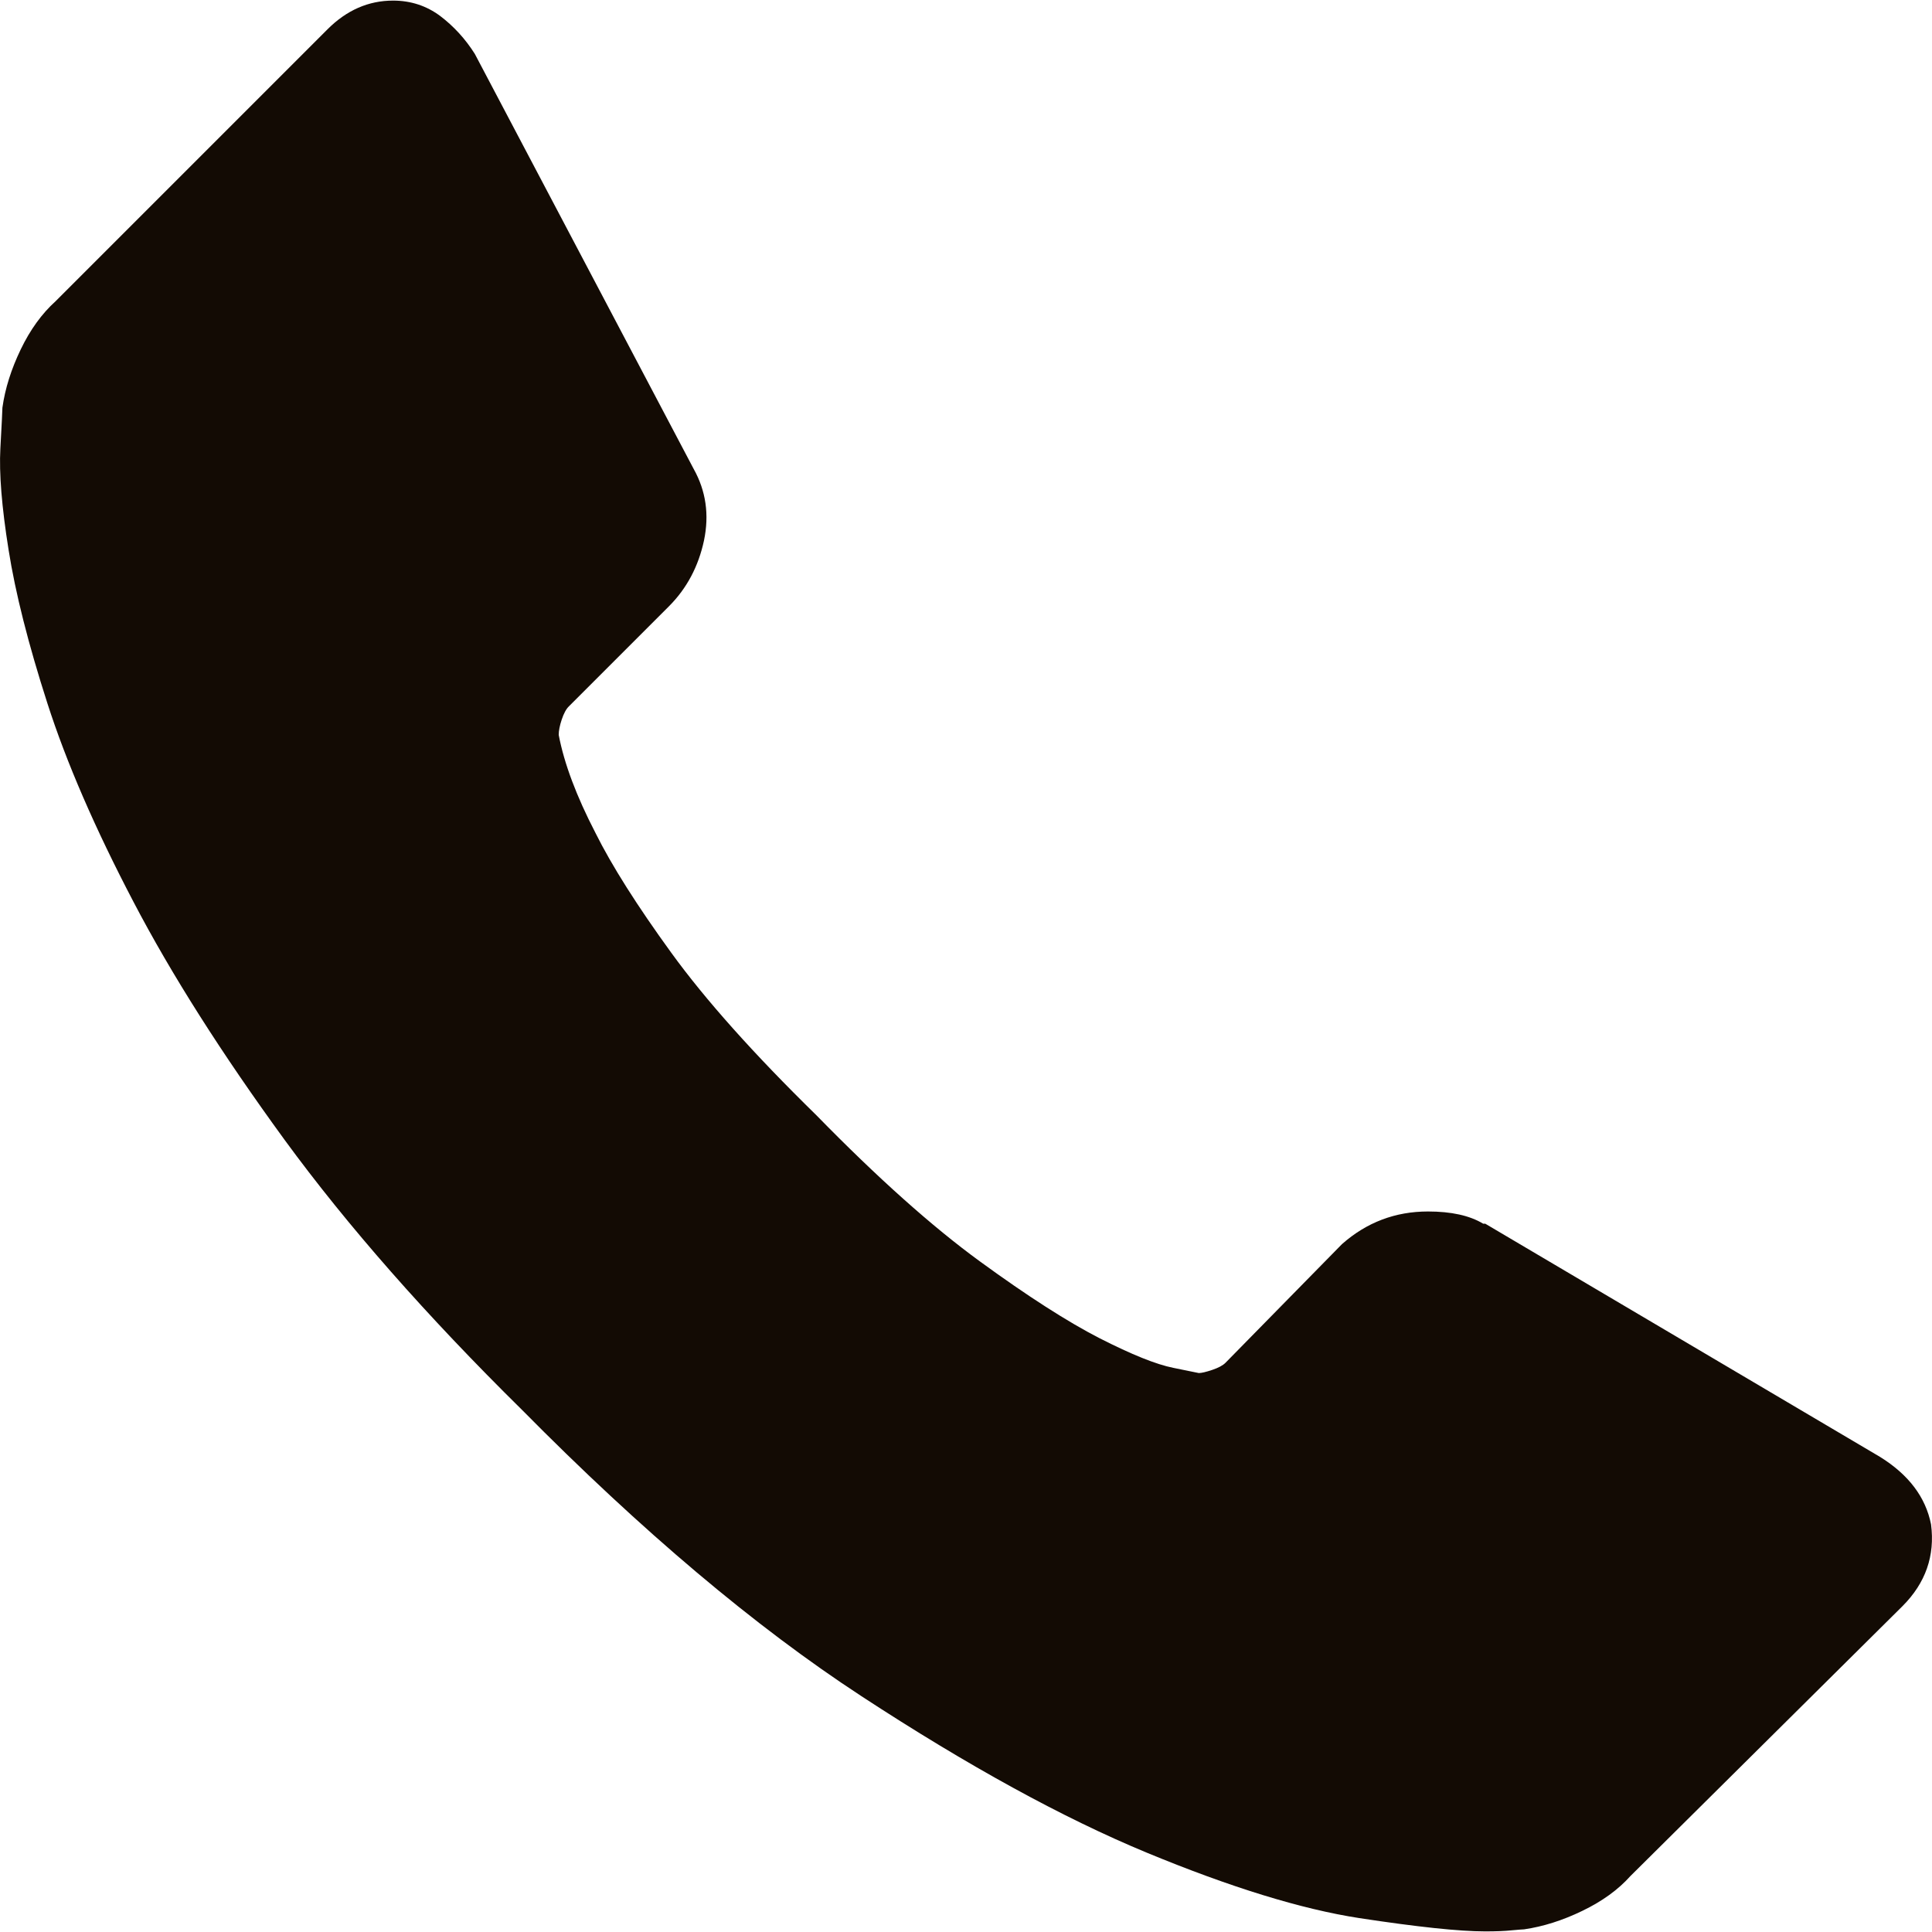  <svg width="16" height="16" viewBox="0 0 16 16" fill="none" xmlns="http://www.w3.org/2000/svg">
<path d="M15.992 12.624C16.026 12.884 15.947 13.11 15.755 13.302L13.502 15.537C13.401 15.65 13.268 15.746 13.104 15.825C12.941 15.904 12.78 15.955 12.622 15.978C12.611 15.978 12.576 15.981 12.52 15.986C12.464 15.992 12.39 15.995 12.3 15.995C12.085 15.995 11.738 15.958 11.258 15.885C10.778 15.811 10.191 15.63 9.497 15.343C8.802 15.055 8.015 14.623 7.134 14.047C6.253 13.471 5.316 12.681 4.322 11.675C3.532 10.896 2.877 10.151 2.357 9.44C1.838 8.728 1.42 8.071 1.104 7.466C0.788 6.862 0.55 6.315 0.392 5.823C0.234 5.332 0.127 4.909 0.071 4.553C0.014 4.197 -0.008 3.918 0.003 3.715C0.014 3.511 0.02 3.398 0.02 3.376C0.042 3.218 0.093 3.057 0.172 2.893C0.251 2.729 0.347 2.597 0.46 2.495L2.713 0.242C2.871 0.084 3.052 0.005 3.255 0.005C3.402 0.005 3.532 0.048 3.645 0.132C3.757 0.217 3.853 0.321 3.932 0.446L5.745 3.884C5.846 4.065 5.875 4.262 5.83 4.477C5.784 4.691 5.688 4.872 5.542 5.019L4.712 5.849C4.689 5.871 4.669 5.908 4.652 5.959C4.635 6.01 4.627 6.052 4.627 6.086C4.672 6.323 4.774 6.594 4.932 6.899C5.067 7.17 5.276 7.5 5.559 7.89C5.841 8.279 6.242 8.728 6.761 9.236C7.269 9.756 7.721 10.159 8.116 10.447C8.511 10.735 8.842 10.947 9.107 11.083C9.372 11.218 9.576 11.3 9.717 11.328L9.928 11.371C9.951 11.371 9.988 11.362 10.039 11.345C10.089 11.328 10.126 11.309 10.149 11.286L11.114 10.303C11.318 10.123 11.555 10.033 11.826 10.033C12.018 10.033 12.17 10.066 12.283 10.134H12.3L15.569 12.065C15.806 12.212 15.947 12.398 15.992 12.624Z" fill="#130B04"/>
</svg>
